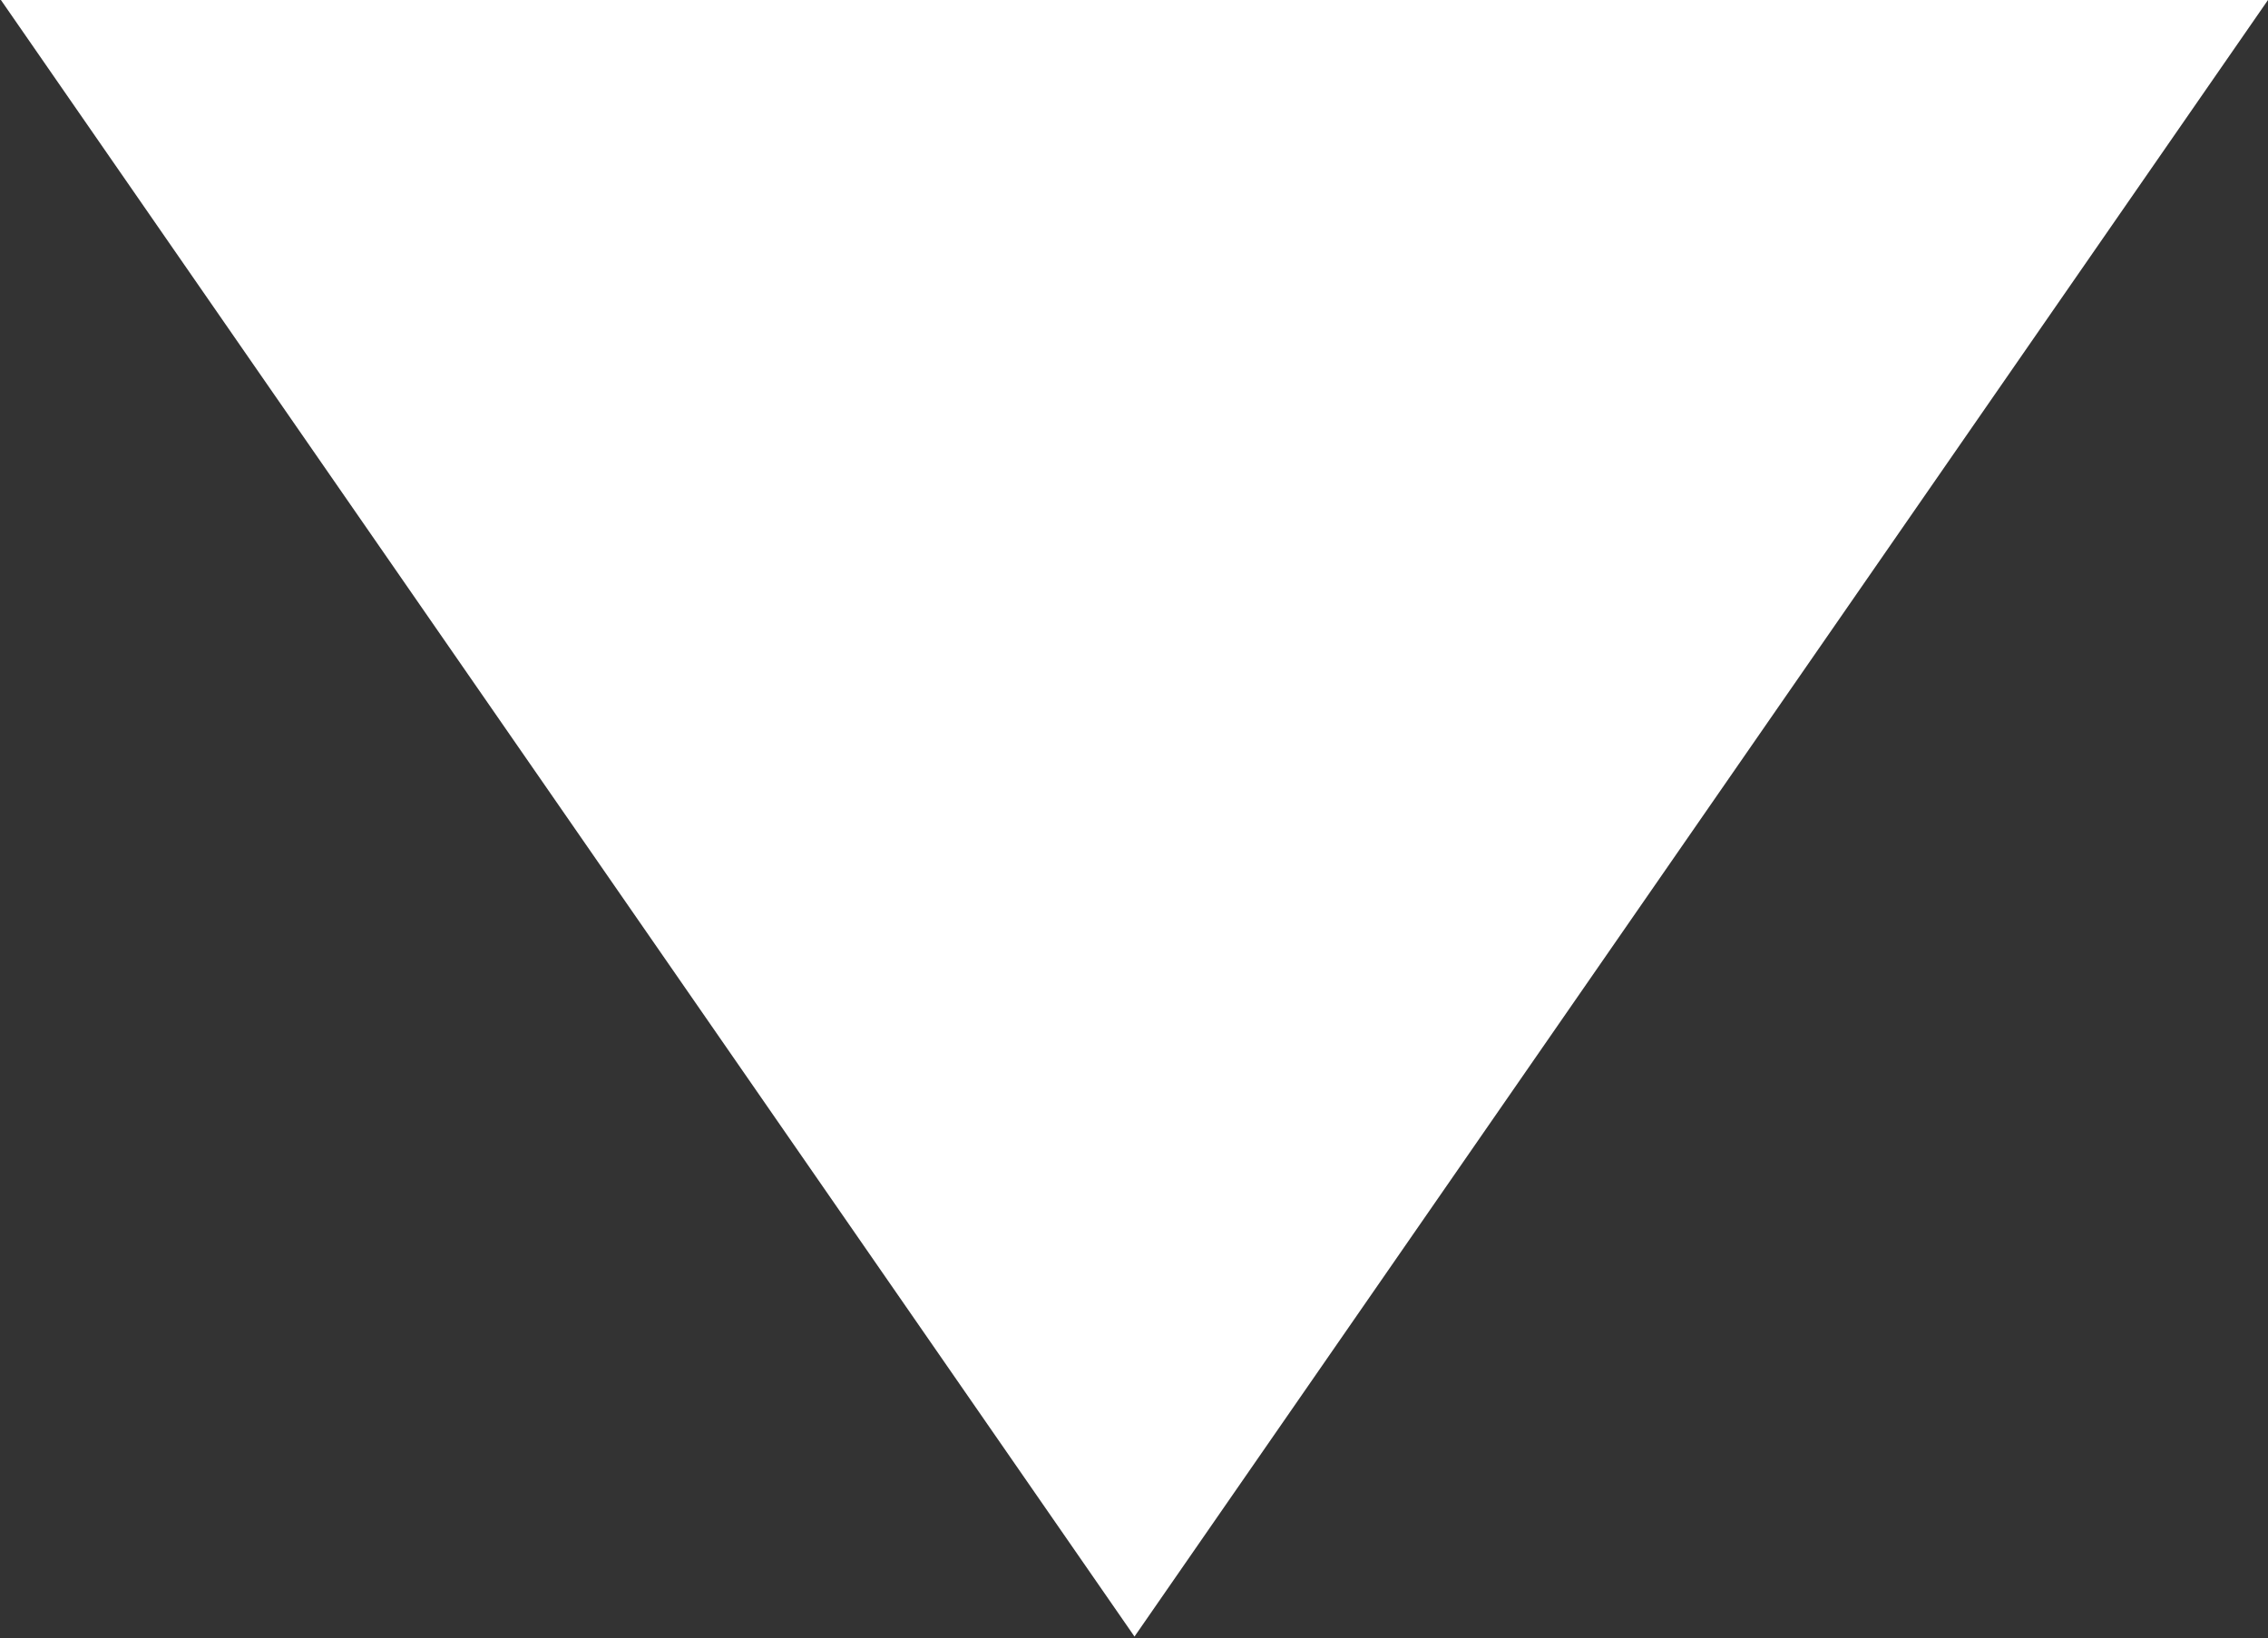 <svg xmlns="http://www.w3.org/2000/svg" width="29.719" height="21.47" viewBox="0 0 29.719 21.47">
  <rect x="0" y="0" width="29.719" height="21.47" fill="#333333" stroke="none"/>
  <defs>
    <style>
      .cls-1 {
        fill: #fff;
        fill-rule: evenodd;
      }
    </style>
  </defs>
  <path id="長方形_4" data-name="長方形 4" class="cls-1" d="M390.781,3241.69l-14.853,21.45-14.854-21.45h29.707Z" transform="translate(-361.062 -3241.69)"/>
</svg>
